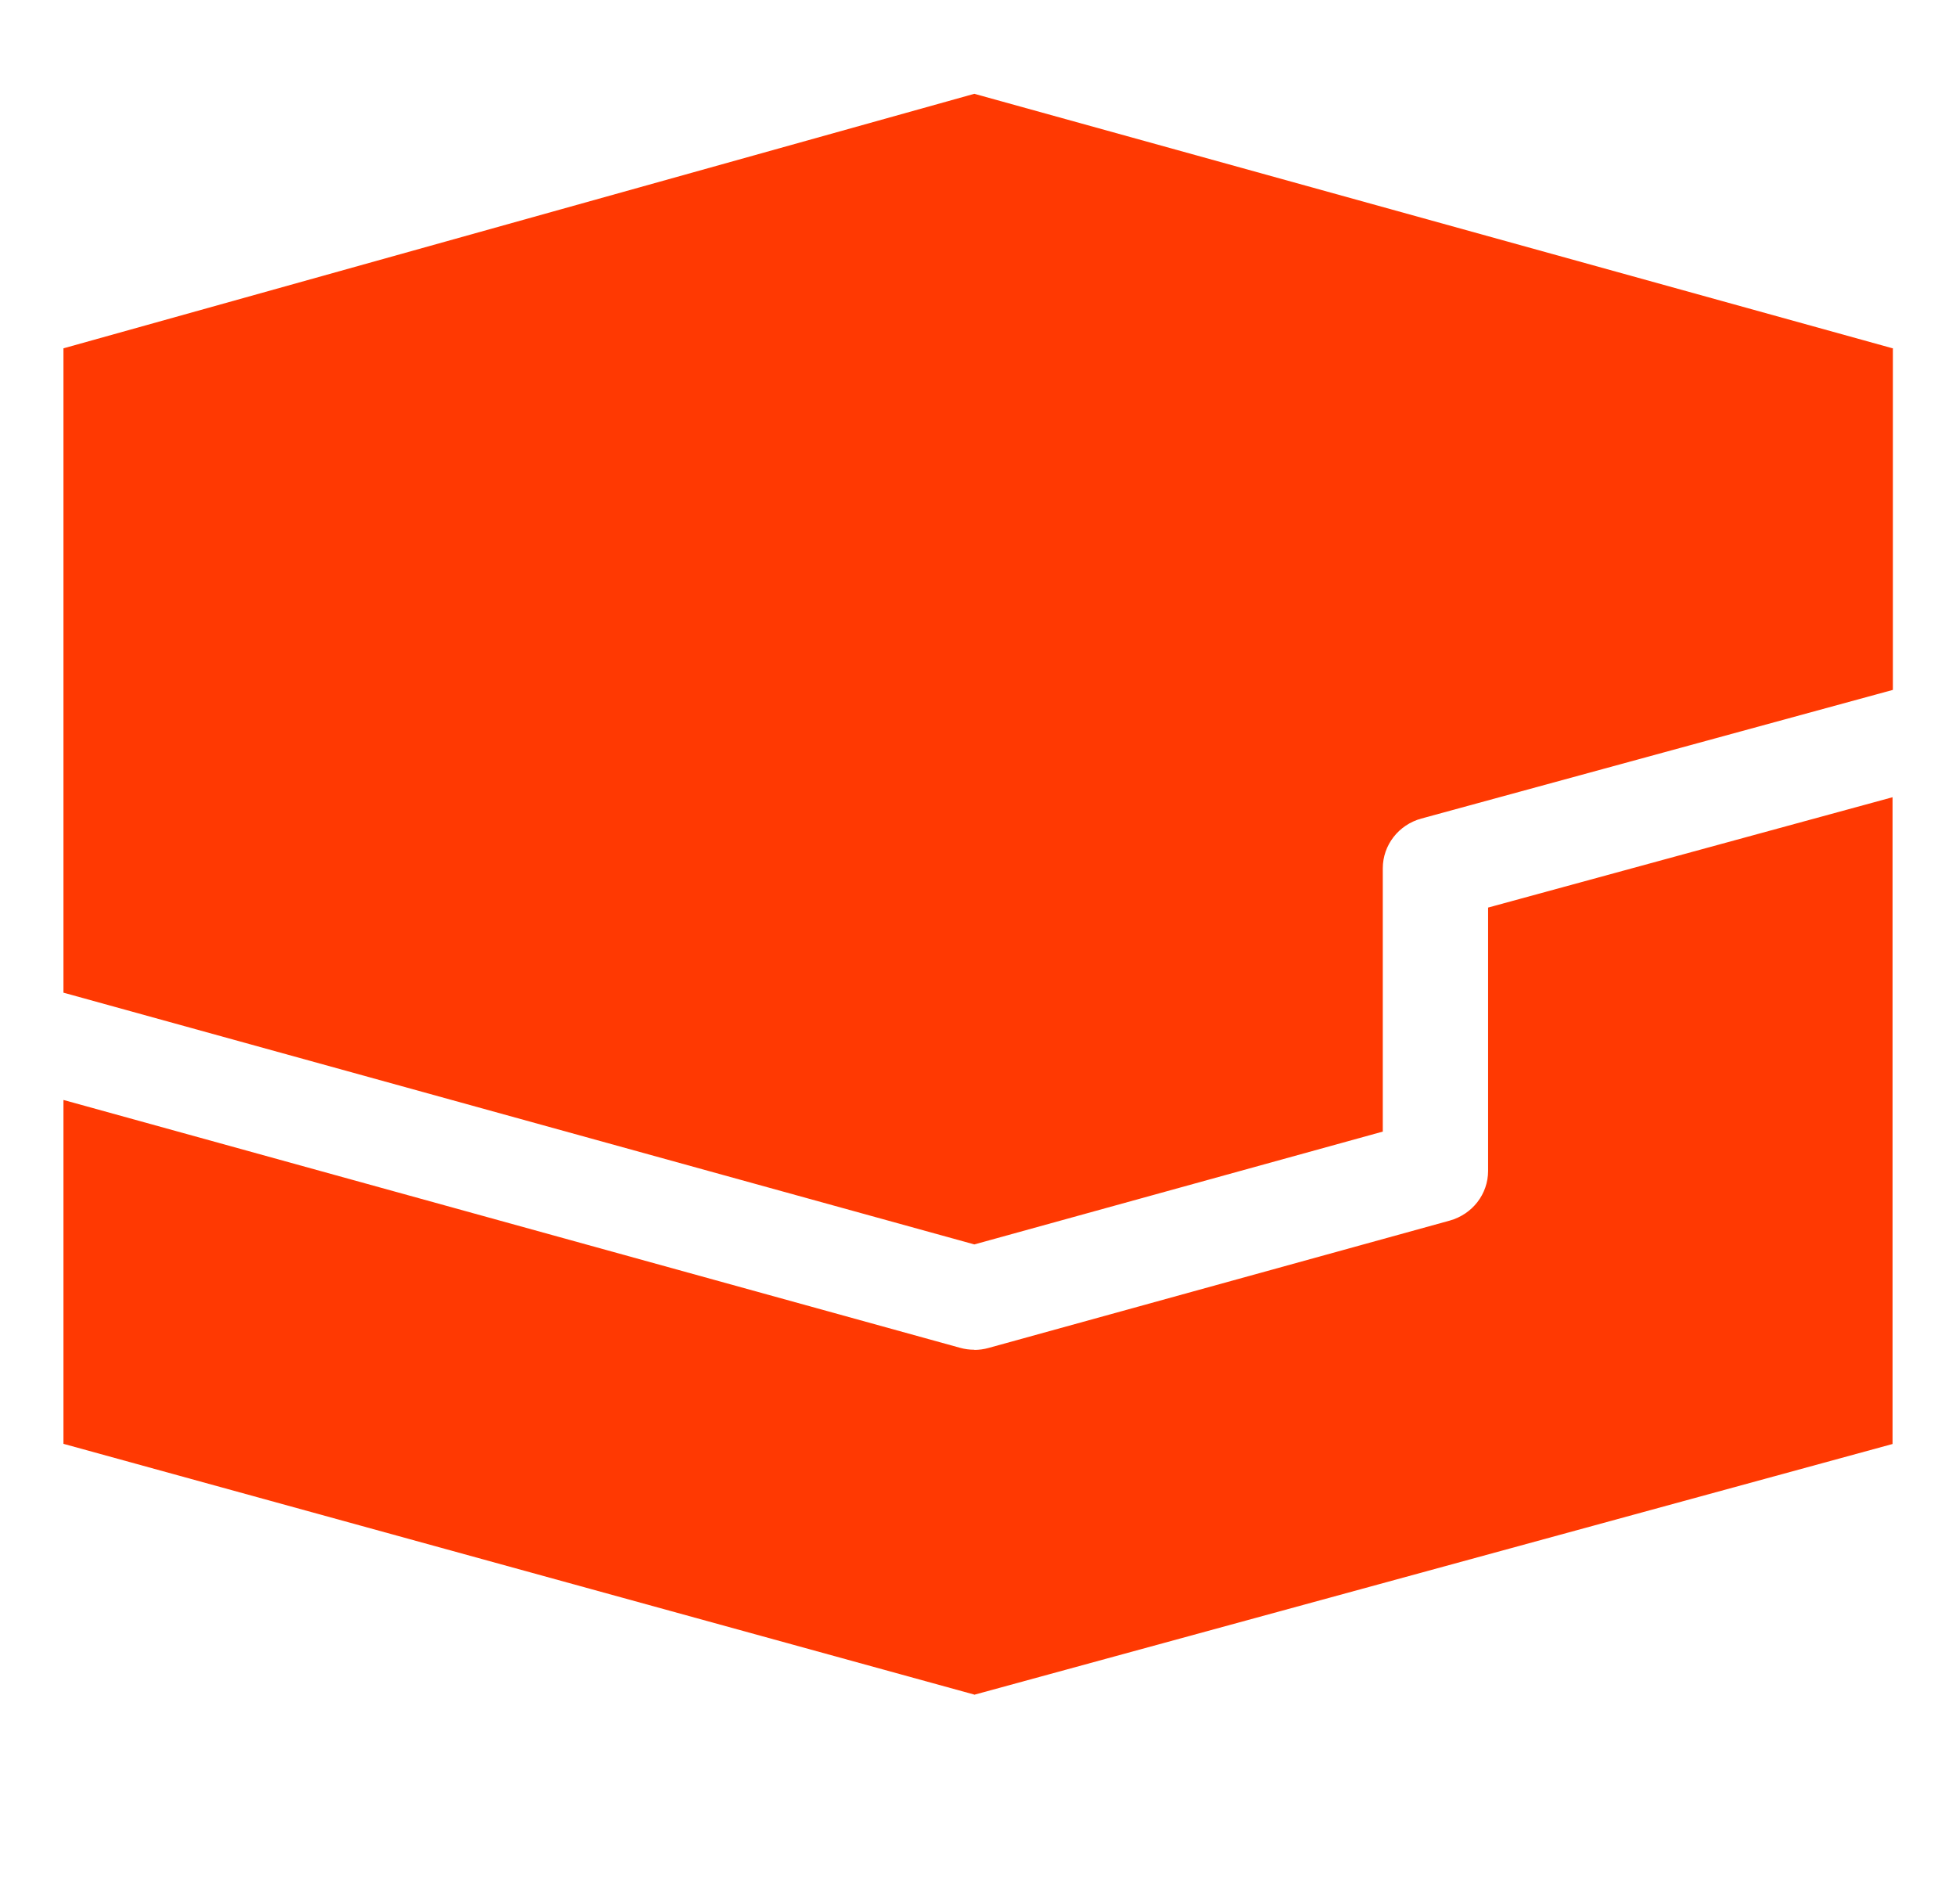 <svg width="524" height="510" viewBox="0 0 524 510" fill="none" xmlns="http://www.w3.org/2000/svg">
<path fill-rule="evenodd" clip-rule="evenodd" d="M261.013 333.299L17 265.872V93.293L261.013 25.124L506.957 93.271L507.044 93.247H507.088V184.779L380.782 219.235C374.673 220.894 370.441 226.353 370.441 232.554V303.08L261.013 333.299ZM261.013 361.509C259.721 361.509 258.428 361.334 257.179 360.985L17 294.607V386.707L260.978 453.863V453.916L507 386.752V213.557L507.044 213.514L398.652 243.078V313.605C398.652 319.806 394.464 325.221 388.354 326.924L264.813 361.03C263.577 361.376 262.293 361.551 261.013 361.554V361.509Z" fill="#FF3902"/>
</svg>
